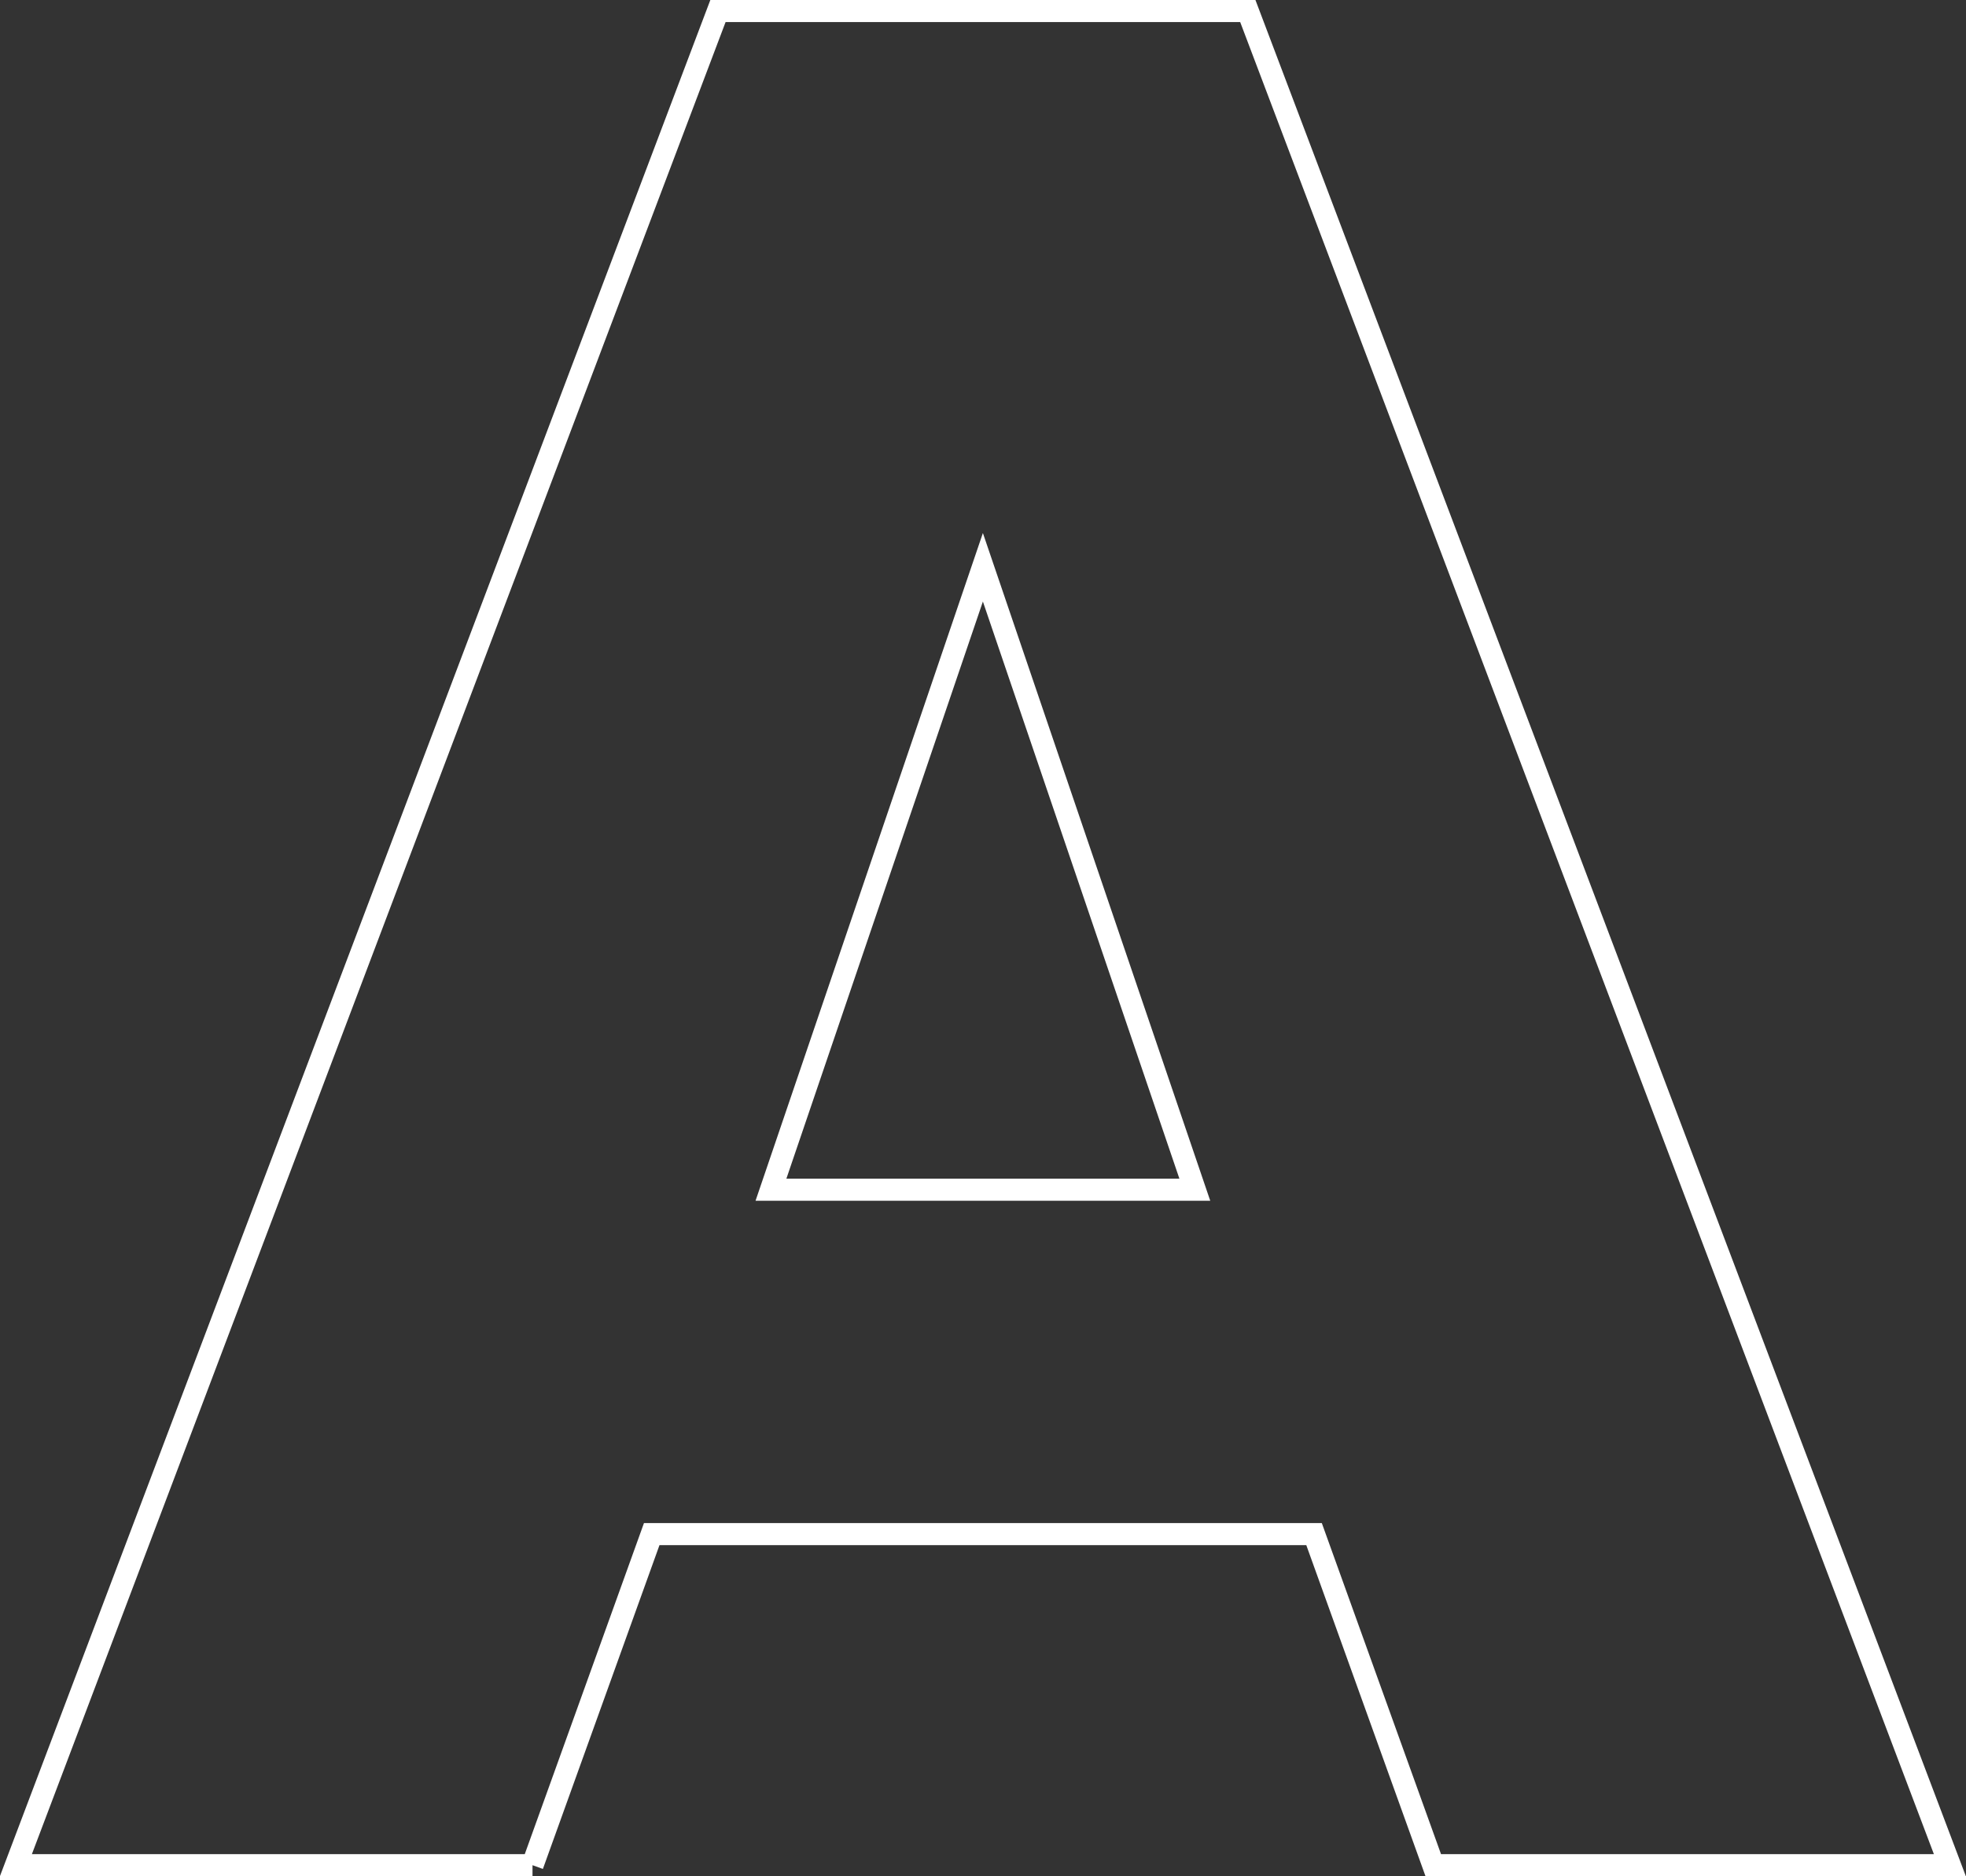 <?xml version="1.0" encoding="UTF-8"?>
<svg id="_レイヤー_2" data-name="レイヤー 2" xmlns="http://www.w3.org/2000/svg" viewBox="0 0 89.05 85">
  <rect x="0" y="0" width="89.05" height="85" fill="#333333" stroke="none"/>
  <defs>
    <style>
      .cls-1 {
        fill: none;
        stroke: #fff;
        stroke-miterlimit: 10;
      }
    </style>
  </defs>
  <g id="pc">
    <path class="cls-1" d="m24.12,84.5H.72L32.52.5h24l31.8,84h-23.4l-5.4-15h-30l-5.4,15Zm10.8-30.6h19.2l-9.6-28.2-9.6,28.2Z"/>
  </g>
</svg>